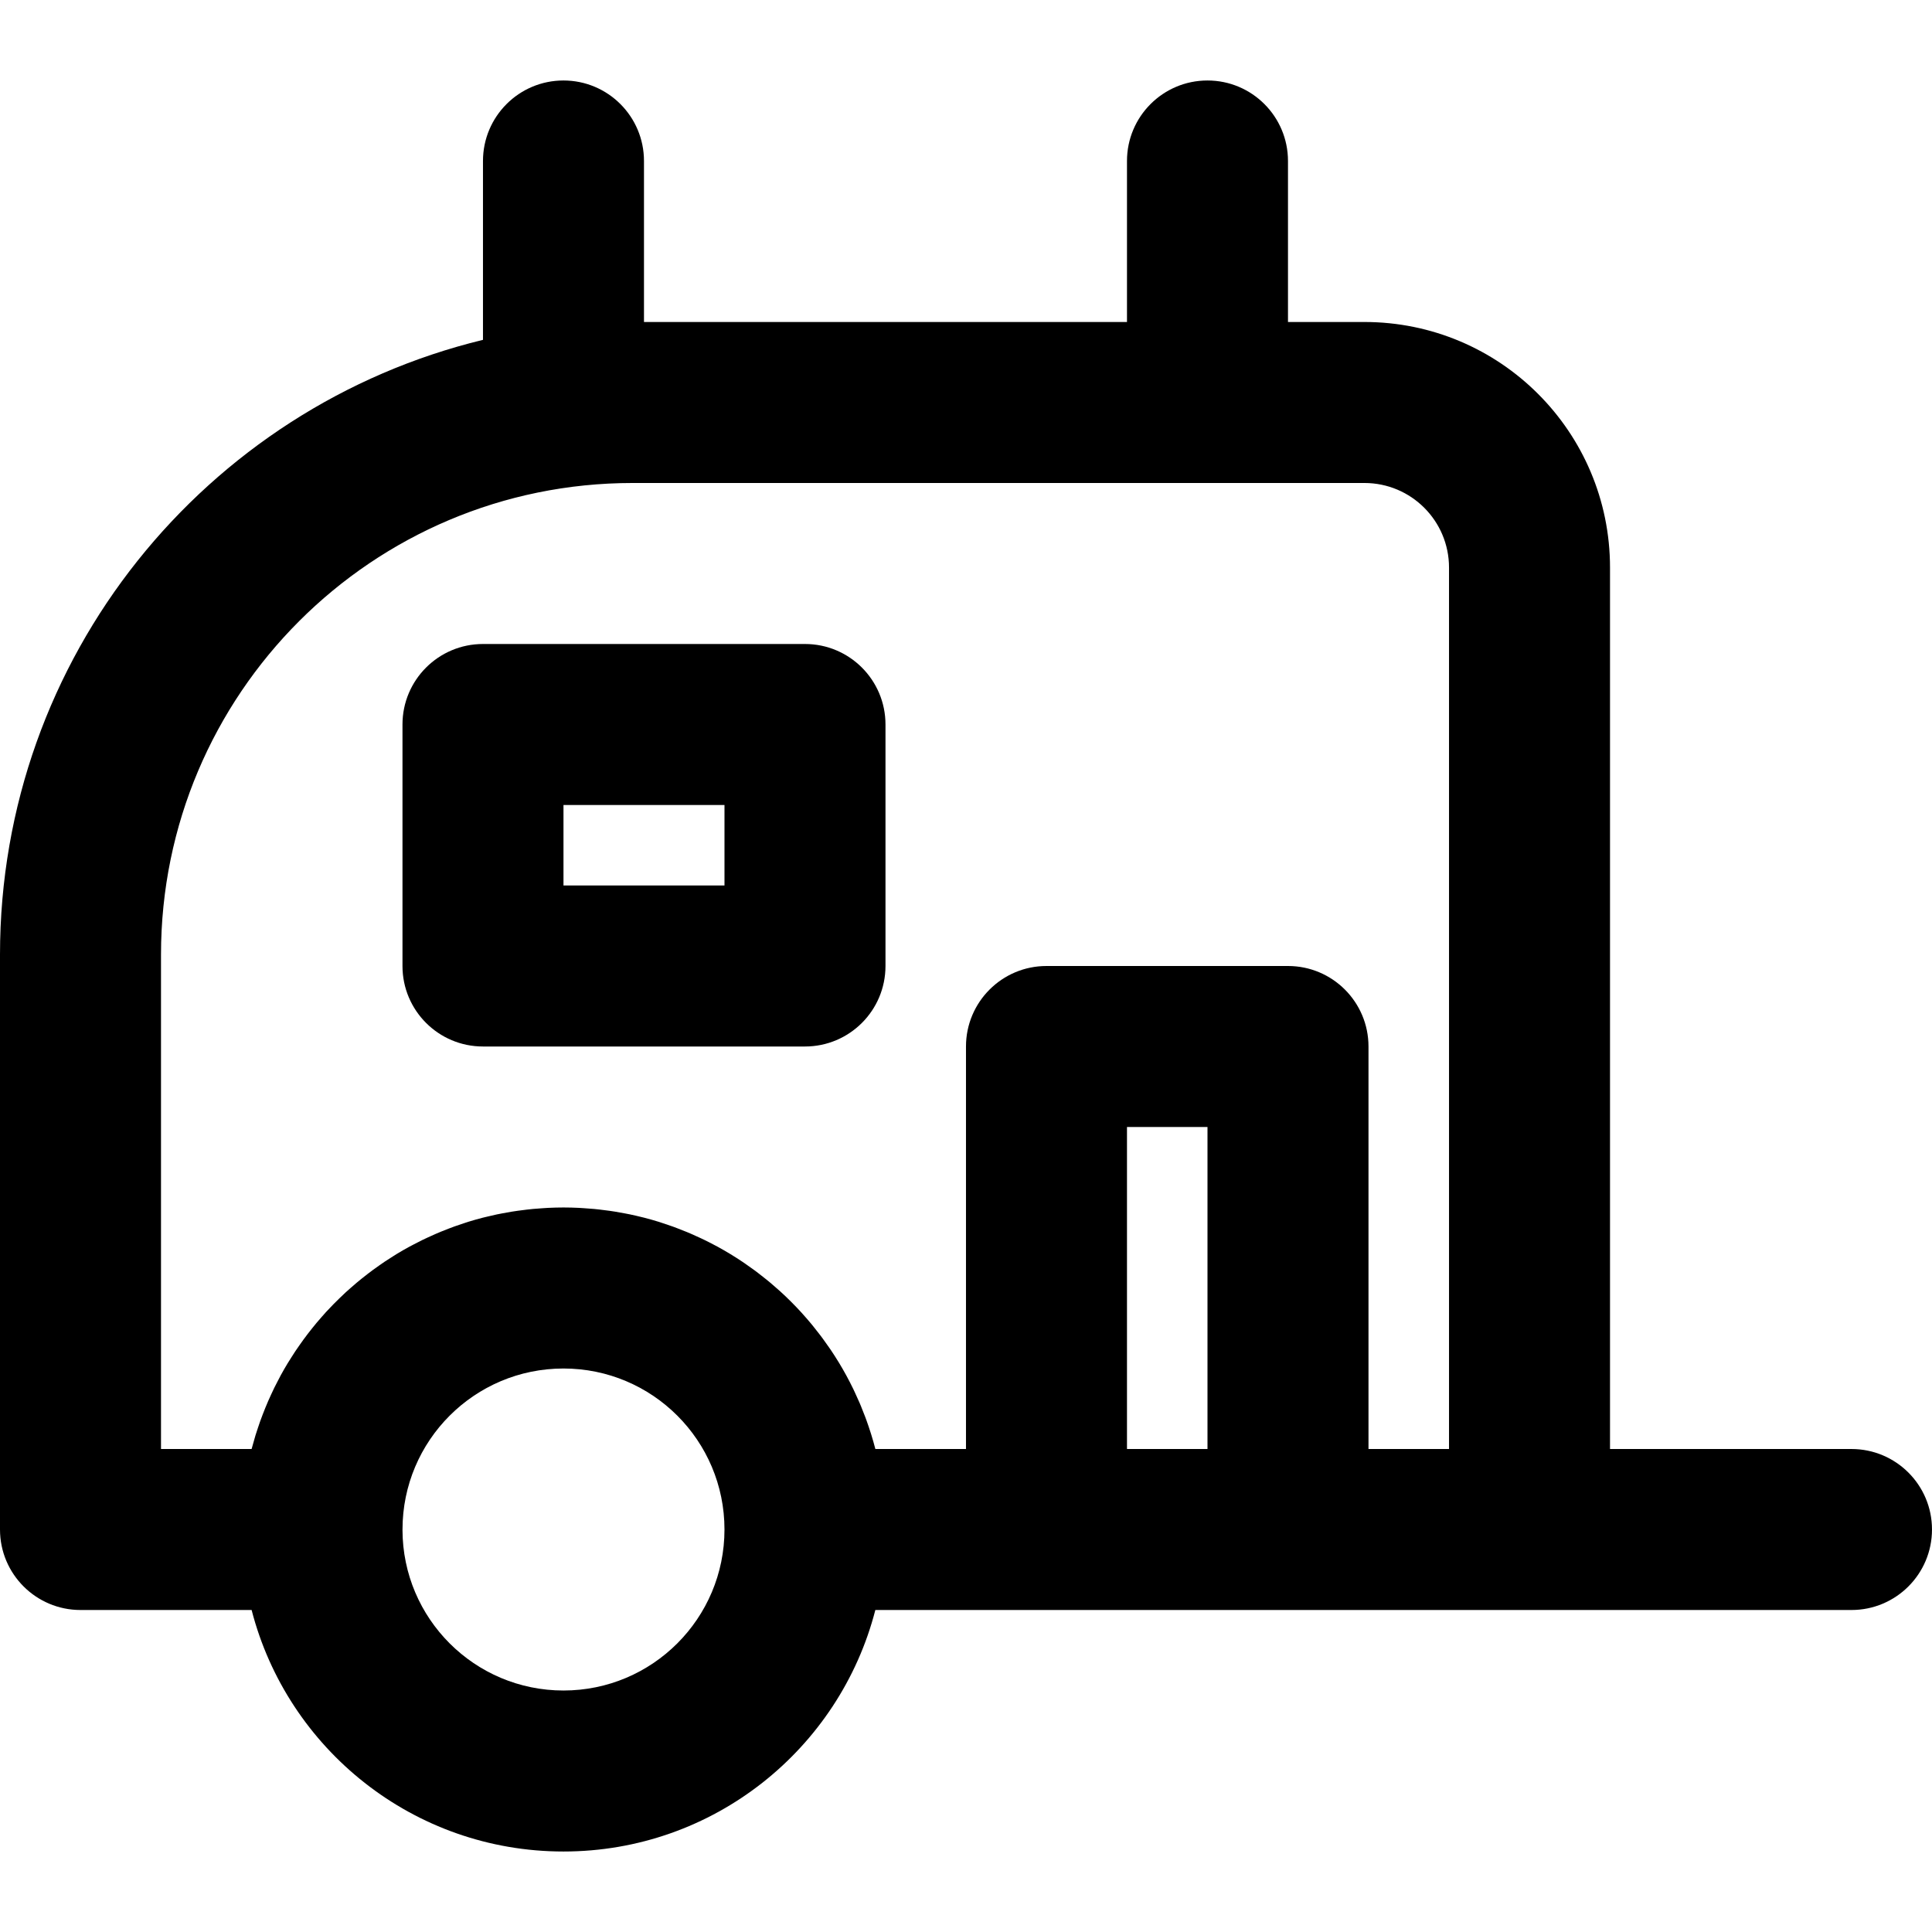 <?xml version="1.0" encoding="iso-8859-1"?>
<!-- Uploaded to: SVG Repo, www.svgrepo.com, Generator: SVG Repo Mixer Tools -->
<svg fill="#000000" height="800px" width="800px" version="1.1" id="Layer_1" xmlns="http://www.w3.org/2000/svg" xmlns:xlink="http://www.w3.org/1999/xlink" 
	 viewBox="0 0 511.994 511.994" xml:space="preserve">
<g>
	<g>
		<g>
			<path d="M490.66,383.997h-63.994V150.418c0-35.953-29.135-65.088-65.088-65.088h-20.252V42.663
				c0-11.782-9.551-21.333-21.333-21.333s-21.333,9.551-21.333,21.333V85.33h-128V42.663c0-11.782-9.551-21.333-21.333-21.333
				c-11.782,0-21.333,9.551-21.333,21.333v47.4C54.546,107.884,0,174.063,0,252.989V405.33c0,11.782,9.551,21.333,21.333,21.333
				h45.348c9.472,36.807,42.88,64,82.645,64s73.173-27.193,82.645-64h45.355h64h64h0.006h85.327
				c11.782,0,21.333-9.551,21.333-21.333C511.994,393.548,502.442,383.997,490.66,383.997z M42.667,252.989
				c0-69.029,55.963-124.992,124.992-124.992h193.92c12.389,0,22.421,10.033,22.421,22.421v233.579h-21.34V277.33
				c0-11.782-9.551-21.333-21.333-21.333h-64c-11.782,0-21.333,9.551-21.333,21.333v106.667h-24.015
				c-0.34-1.32-0.719-2.624-1.119-3.918c-0.055-0.179-0.117-0.355-0.173-0.533c-0.342-1.08-0.703-2.151-1.087-3.212
				c-0.107-0.295-0.218-0.588-0.328-0.881c-0.357-0.955-0.73-1.901-1.12-2.84c-0.126-0.304-0.253-0.608-0.383-0.91
				c-0.414-0.964-0.846-1.918-1.294-2.864c-0.113-0.239-0.222-0.48-0.337-0.718c-1.165-2.401-2.435-4.741-3.812-7.009
				c-0.038-0.062-0.078-0.123-0.116-0.185c-0.634-1.038-1.29-2.059-1.966-3.067c-0.164-0.244-0.333-0.484-0.5-0.727
				c-0.568-0.829-1.149-1.647-1.745-2.454c-0.205-0.277-0.411-0.552-0.619-0.827c-0.595-0.785-1.204-1.558-1.825-2.322
				c-0.201-0.248-0.4-0.497-0.604-0.742c-0.711-0.855-1.44-1.694-2.183-2.52c-0.117-0.13-0.229-0.263-0.347-0.392
				c-1.766-1.938-3.62-3.792-5.556-5.56c-0.205-0.187-0.415-0.367-0.621-0.552c-0.751-0.672-1.511-1.334-2.285-1.98
				c-0.28-0.234-0.563-0.463-0.846-0.693c-0.73-0.594-1.47-1.175-2.22-1.745c-0.296-0.225-0.591-0.449-0.889-0.67
				c-0.795-0.588-1.602-1.159-2.418-1.719c-0.25-0.172-0.496-0.349-0.748-0.518c-2.165-1.453-4.398-2.812-6.697-4.066
				c-0.224-0.122-0.452-0.235-0.677-0.355c-0.911-0.486-1.829-0.959-2.76-1.413c-0.353-0.172-0.709-0.337-1.065-0.504
				c-0.825-0.388-1.655-0.765-2.494-1.127c-0.389-0.168-0.779-0.334-1.172-0.496c-0.844-0.35-1.696-0.683-2.553-1.006
				c-0.374-0.141-0.746-0.286-1.122-0.422c-0.99-0.357-1.989-0.692-2.996-1.014c-0.242-0.077-0.48-0.163-0.723-0.238
				c-1.268-0.392-2.549-0.757-3.842-1.091c-0.194-0.05-0.393-0.091-0.588-0.14c-1.077-0.27-2.161-0.522-3.253-0.751
				c-0.415-0.087-0.835-0.162-1.253-0.243c-0.887-0.172-1.778-0.333-2.674-0.478c-0.474-0.076-0.951-0.146-1.427-0.215
				c-0.866-0.124-1.737-0.234-2.611-0.332c-0.48-0.054-0.959-0.109-1.442-0.154c-0.931-0.088-1.867-0.155-2.806-0.213
				c-0.42-0.026-0.837-0.061-1.258-0.081c-1.356-0.064-2.718-0.104-4.09-0.104c-0.001,0-0.002,0-0.003,0c-0.001,0-0.002,0-0.003,0
				c-0.012,0-0.023,0.001-0.035,0.001c-1.355,0.001-2.701,0.039-4.041,0.102c-0.452,0.021-0.899,0.058-1.348,0.086
				c-0.901,0.057-1.8,0.12-2.693,0.205c-0.52,0.049-1.037,0.108-1.555,0.166c-0.824,0.093-1.643,0.196-2.46,0.313
				c-0.528,0.075-1.054,0.153-1.578,0.237c-0.82,0.132-1.633,0.281-2.445,0.437c-0.494,0.095-0.99,0.184-1.481,0.287
				c-0.931,0.196-1.854,0.414-2.774,0.64c-0.355,0.087-0.713,0.163-1.066,0.254c-1.239,0.321-2.466,0.671-3.682,1.045
				c-0.423,0.13-0.839,0.277-1.259,0.414c-0.812,0.264-1.623,0.532-2.424,0.82c-0.507,0.182-1.007,0.376-1.509,0.567
				c-0.707,0.269-1.411,0.544-2.109,0.832c-0.519,0.214-1.035,0.433-1.548,0.656c-0.677,0.295-1.348,0.6-2.016,0.911
				c-0.504,0.235-1.008,0.469-1.507,0.713c-0.694,0.341-1.379,0.697-2.062,1.056c-0.451,0.237-0.906,0.465-1.352,0.709
				c-1.061,0.581-2.109,1.182-3.142,1.806c-0.377,0.228-0.743,0.471-1.117,0.705c-0.715,0.448-1.429,0.897-2.13,1.366
				c-0.468,0.313-0.926,0.638-1.387,0.96c-0.579,0.404-1.157,0.809-1.725,1.227c-0.477,0.35-0.948,0.708-1.417,1.068
				c-0.54,0.414-1.074,0.834-1.603,1.26c-0.465,0.374-0.928,0.75-1.384,1.134c-0.525,0.441-1.04,0.893-1.554,1.346
				c-0.437,0.386-0.878,0.767-1.307,1.162c-0.566,0.52-1.116,1.055-1.668,1.59c-0.532,0.516-1.06,1.035-1.579,1.564
				c-0.662,0.676-1.319,1.356-1.958,2.054c-0.397,0.433-0.779,0.879-1.167,1.32c-0.445,0.507-0.891,1.012-1.325,1.53
				c-0.398,0.474-0.785,0.957-1.173,1.441c-0.404,0.503-0.804,1.01-1.196,1.522c-0.383,0.5-0.76,1.003-1.132,1.512
				c-0.378,0.517-0.747,1.041-1.114,1.566c-0.36,0.516-0.72,1.03-1.068,1.553c-0.368,0.553-0.721,1.117-1.077,1.679
				c-0.322,0.51-0.653,1.014-0.964,1.532c-0.611,1.014-1.203,2.042-1.773,3.083c-0.289,0.528-0.557,1.069-0.835,1.604
				c-0.308,0.593-0.62,1.184-0.914,1.785c-0.283,0.576-0.55,1.161-0.82,1.745c-0.266,0.576-0.531,1.153-0.784,1.735
				c-0.261,0.598-0.512,1.201-0.759,1.806c-0.239,0.584-0.469,1.172-0.695,1.763c-0.234,0.612-0.466,1.224-0.686,1.843
				c-0.215,0.605-0.417,1.217-0.619,1.828c-0.203,0.615-0.412,1.227-0.602,1.848c-0.21,0.689-0.398,1.387-0.592,2.084
				c-0.141,0.51-0.301,1.012-0.433,1.525H42.667V252.989z M149.327,447.997c-23.539,0-42.619-19.054-42.664-42.582
				c0-0.029,0.004-0.056,0.004-0.085c0-23.566,19.098-42.665,42.663-42.667c23.566,0.002,42.663,19.1,42.663,42.667
				C191.994,428.897,172.894,447.997,149.327,447.997z M298.66,383.997v-85.333h21.333v85.333H298.66z"/>
			<path d="M127.994,277.33h85.333c11.782,0,21.333-9.551,21.333-21.333v-64c0-11.782-9.551-21.333-21.333-21.333h-85.333
				c-11.782,0-21.333,9.551-21.333,21.333v64C106.66,267.779,116.212,277.33,127.994,277.33z M149.327,213.33h42.667v21.333h-42.667
				V213.33z"/>
		</g>
	</g>
</g>
</svg>